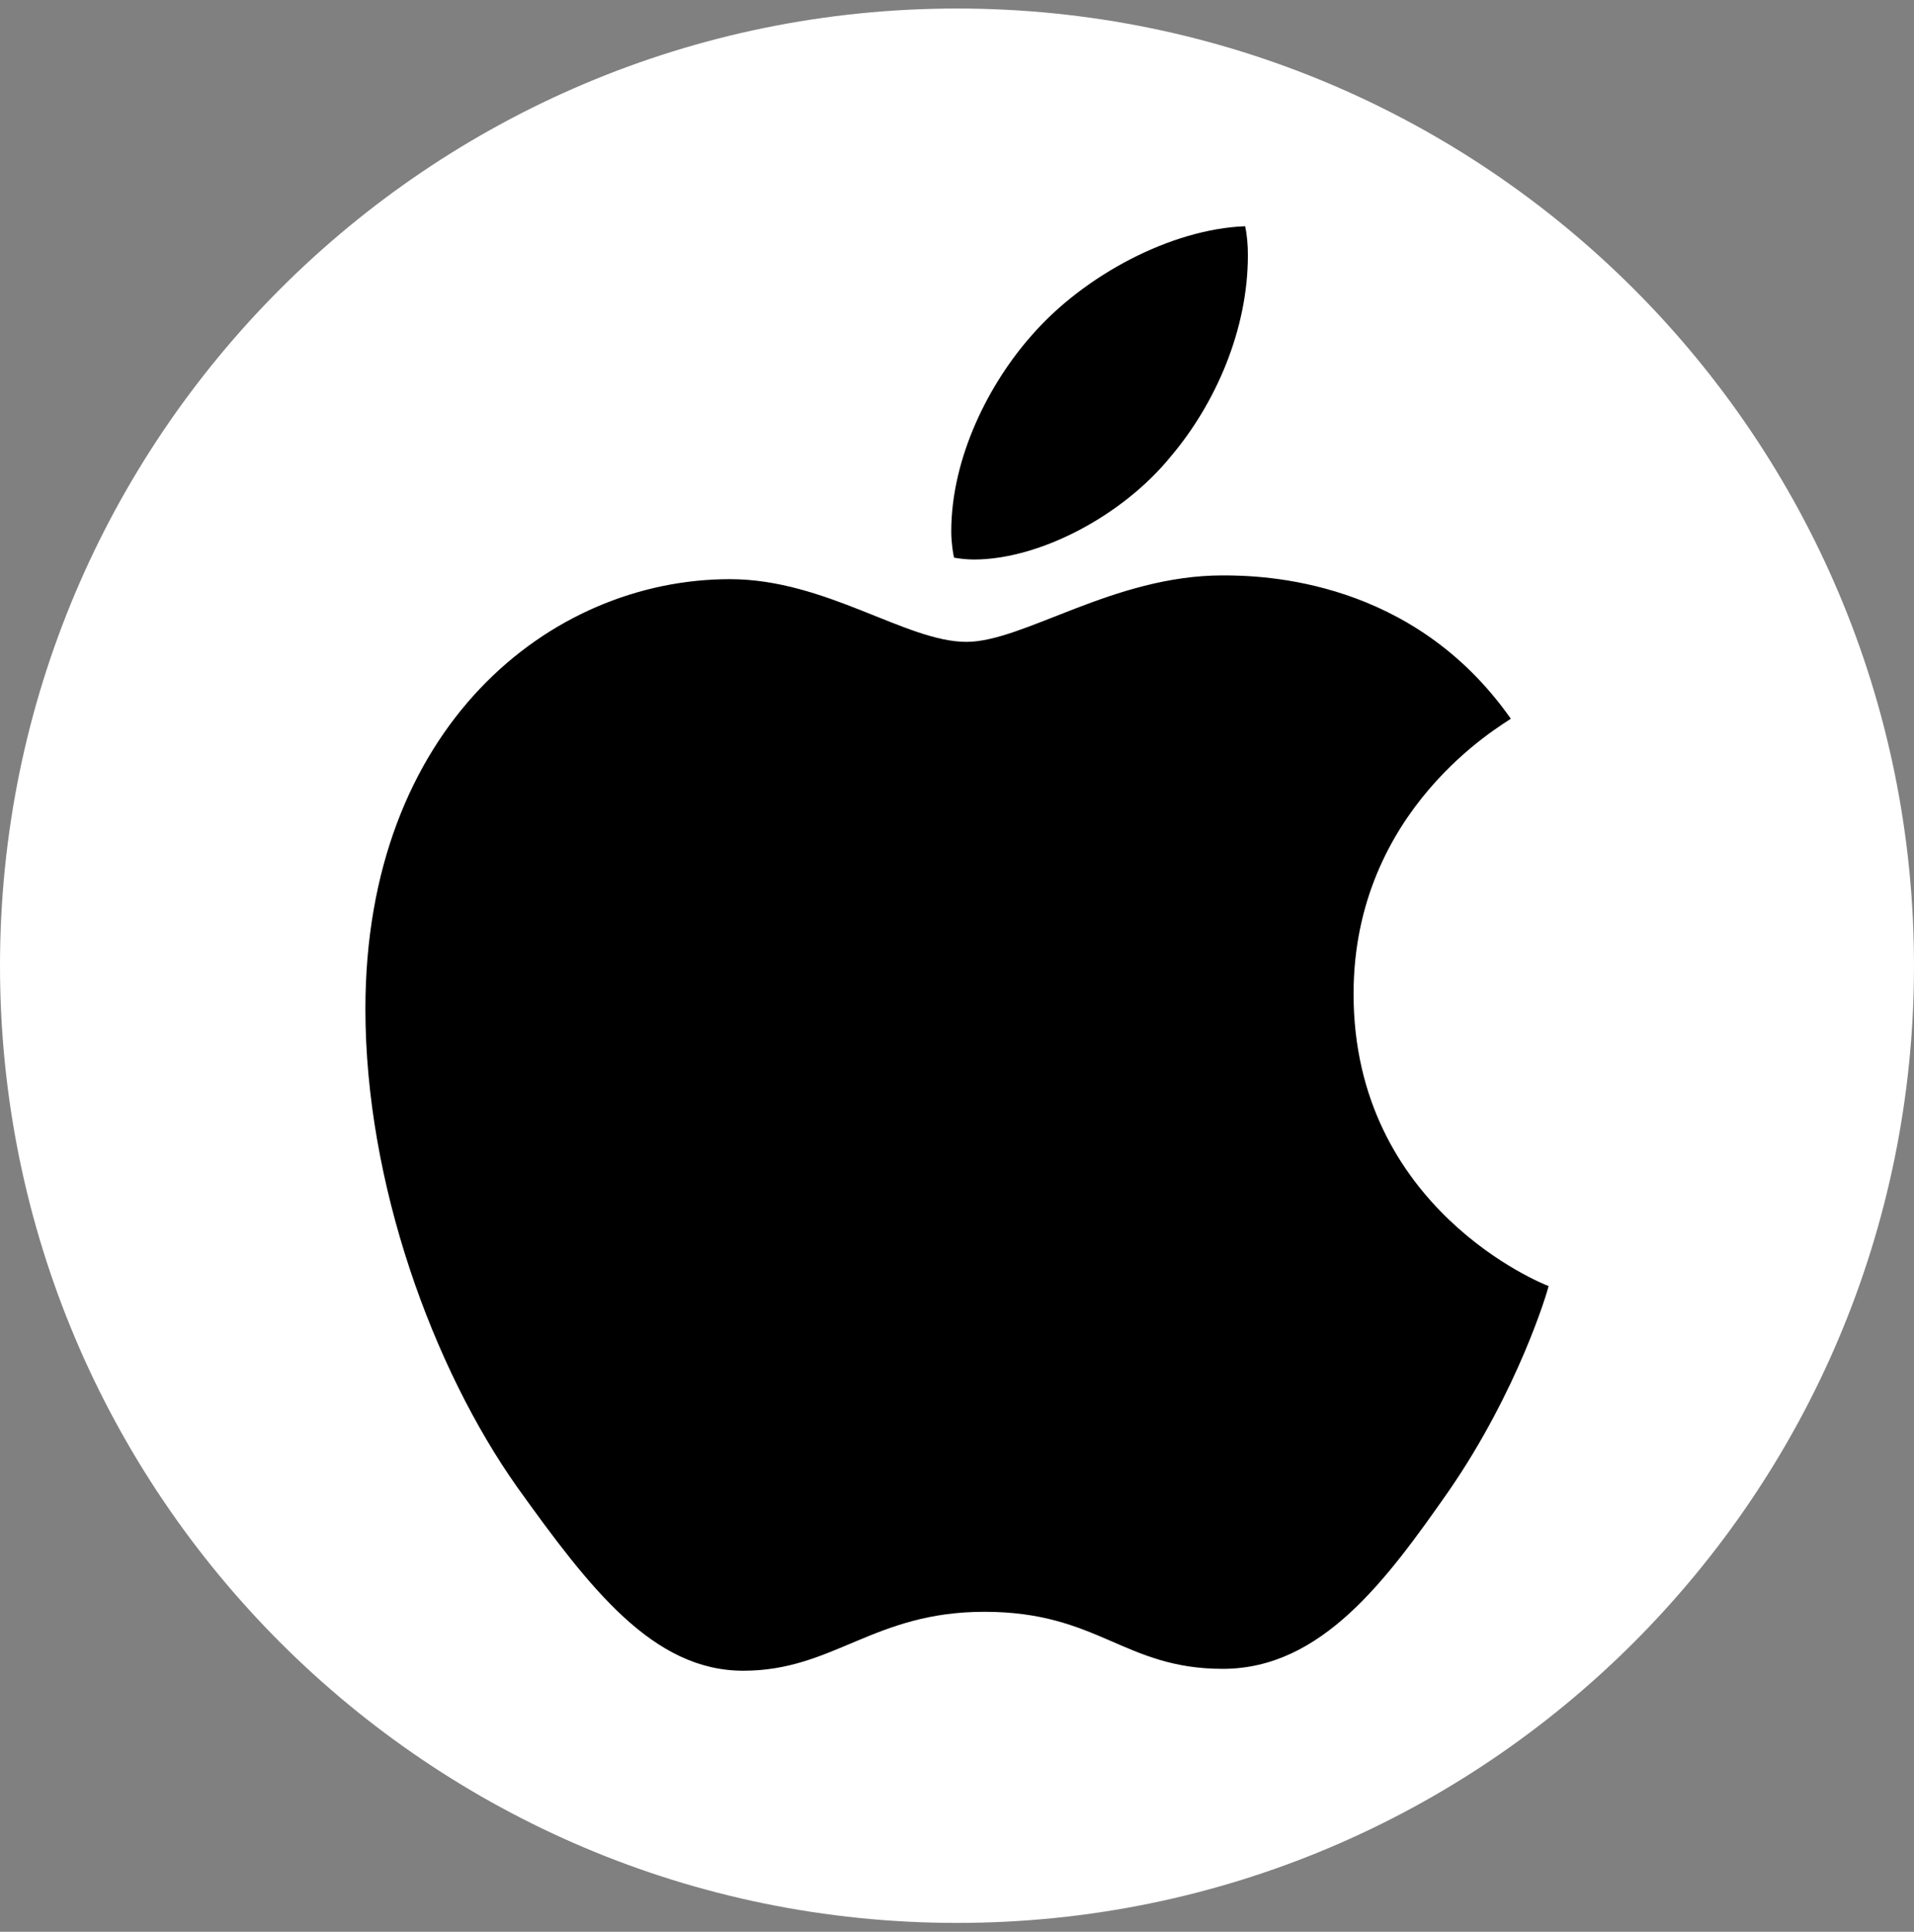 <svg width="110" height="111" viewBox="0 0 110 111" fill="none" xmlns="http://www.w3.org/2000/svg">
<rect x="0" y="0" width="110" height="111" fill="#808080" stroke="none"/>
<g clip-path="url(#clip0_2226_3429)">
<path d="M110 55.49C110 25.114 85.376 0.49 55 0.49C24.624 0.49 0 25.114 0 55.49C0 85.865 24.624 110.49 55 110.49C85.376 110.49 110 85.865 110 55.49Z" fill="white"/>
<path d="M86.828 41.297C86.344 41.671 77.791 46.461 77.791 57.111C77.791 69.429 88.674 73.787 89 73.895C88.95 74.16 87.271 79.863 83.262 85.674C79.687 90.787 75.953 95.892 70.273 95.892C64.593 95.892 63.131 92.613 56.575 92.613C50.185 92.613 47.913 96 42.717 96C37.522 96 33.897 91.269 29.729 85.458C24.901 78.635 21 68.034 21 57.974C21 41.837 31.558 33.279 41.949 33.279C47.47 33.279 52.072 36.882 55.539 36.882C58.838 36.882 63.983 33.063 70.265 33.063C72.645 33.063 81.198 33.279 86.828 41.297ZM67.283 26.232C69.88 23.169 71.718 18.919 71.718 14.668C71.718 14.079 71.668 13.481 71.559 13C67.333 13.158 62.304 15.797 59.273 19.292C56.892 21.982 54.67 26.232 54.67 30.54C54.67 31.187 54.779 31.835 54.829 32.042C55.096 32.092 55.53 32.15 55.965 32.15C59.757 32.15 64.526 29.627 67.283 26.232Z" fill="black"/>
</g>
<defs>
<clipPath id="clip0_2226_3429">
<rect width="110" height="110" fill="white" transform="translate(0 0.49)"/>
</clipPath>
</defs>
</svg>
